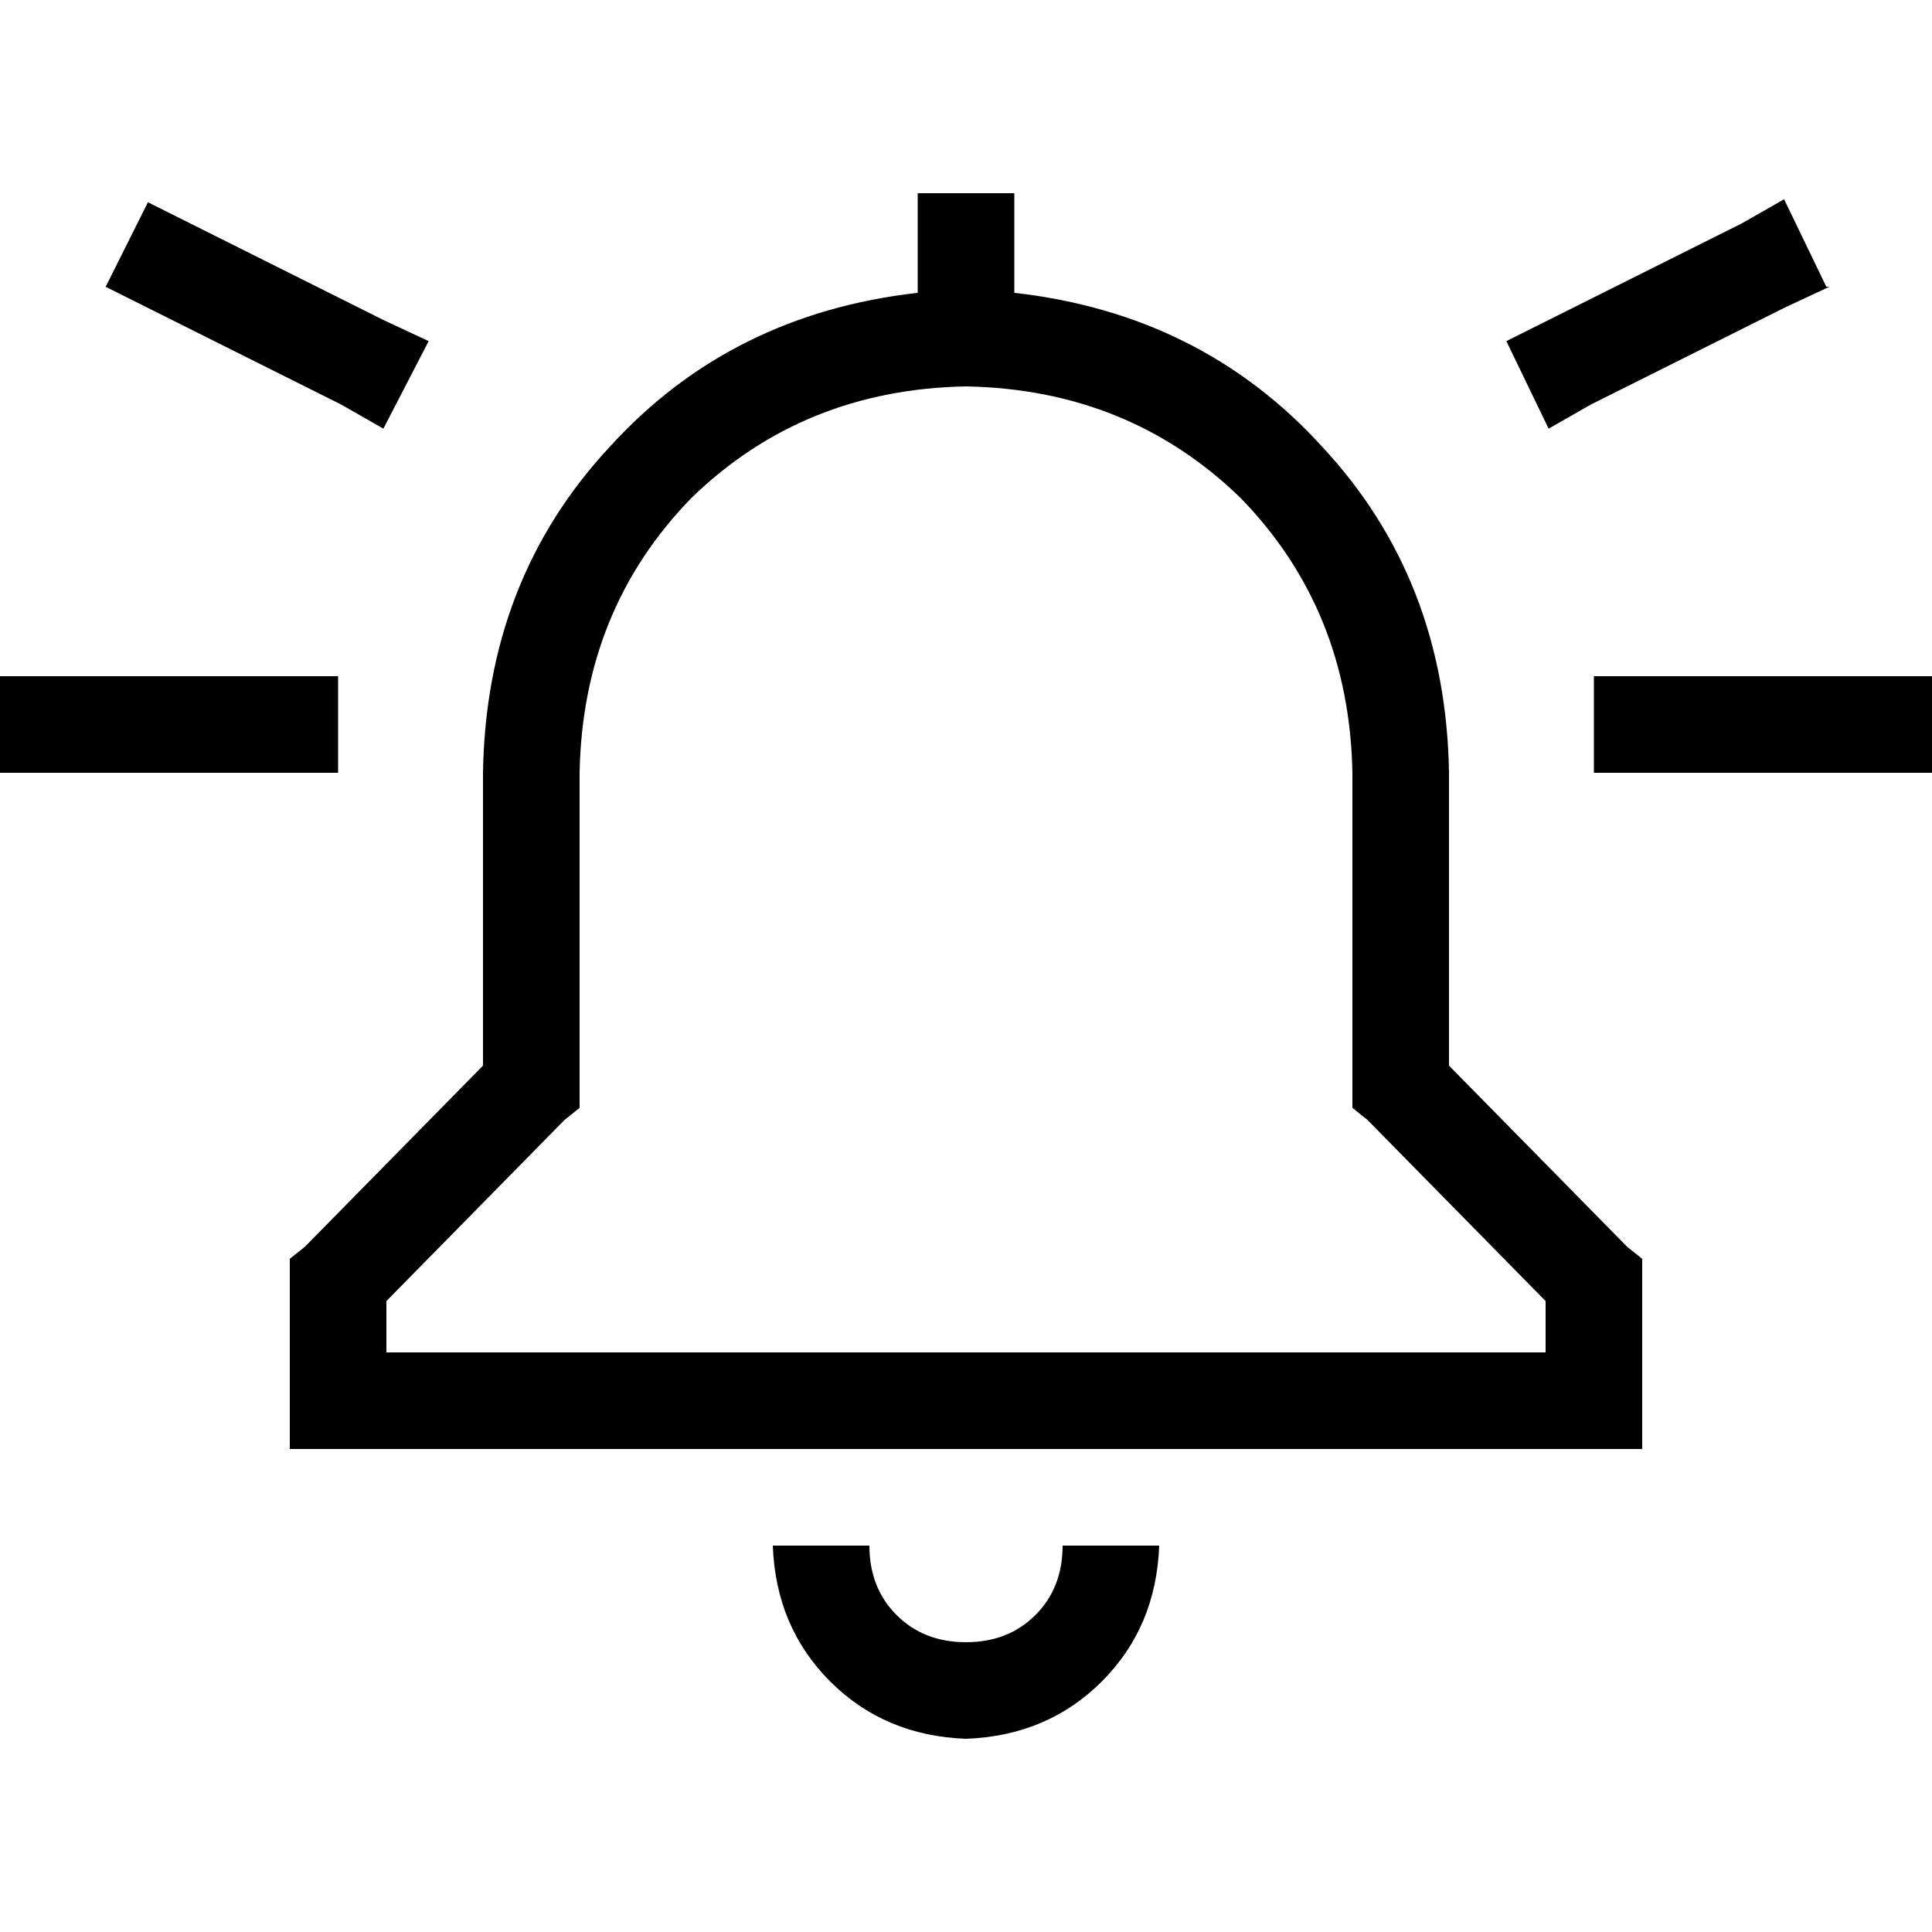 <svg xmlns="http://www.w3.org/2000/svg" viewBox="0 0 512 512">
  <path d="M 243.2 51.2 L 268.8 51.2 L 243.2 51.2 L 268.8 51.2 L 268.8 77.6 L 268.8 77.6 Q 318.4 83.2 350.4 118.4 Q 383.2 153.6 384 204.8 L 384 282.4 L 384 282.4 L 431.2 330.4 L 431.2 330.4 L 435.2 333.6 L 435.2 333.6 L 435.2 339.2 L 435.2 339.2 L 435.2 371.2 L 435.2 371.2 L 435.2 384 L 435.2 384 L 422.4 384 L 76.8 384 L 76.8 371.2 L 76.8 371.2 L 76.8 339.2 L 76.8 339.2 L 76.8 333.6 L 76.8 333.6 L 80.8 330.4 L 80.8 330.4 L 128 282.4 L 128 282.4 L 128 204.8 L 128 204.8 Q 128.8 153.6 161.6 118.4 Q 193.6 83.2 243.2 77.6 L 243.2 51.2 L 243.2 51.2 Z M 256 102.4 Q 212.8 103.2 183.2 132 L 183.2 132 L 183.2 132 Q 154.4 161.6 153.6 204.8 L 153.6 288 L 153.6 288 L 153.6 293.6 L 153.6 293.6 L 149.6 296.8 L 149.6 296.8 L 102.4 344.8 L 102.4 344.8 L 102.4 358.4 L 102.4 358.4 L 409.6 358.4 L 409.6 358.4 L 409.6 344.8 L 409.6 344.8 L 362.4 296.8 L 362.4 296.8 L 358.4 293.6 L 358.4 293.6 L 358.4 288 L 358.4 288 L 358.4 204.8 L 358.4 204.8 Q 357.6 161.6 328.8 132 Q 299.2 103.2 256 102.4 L 256 102.4 Z M 204.8 409.6 L 230.4 409.6 L 204.8 409.6 L 230.4 409.6 Q 230.4 420.8 237.6 428 Q 244.8 435.2 256 435.2 Q 267.2 435.2 274.4 428 Q 281.6 420.8 281.6 409.6 L 307.2 409.6 L 307.2 409.6 Q 306.4 431.2 292 445.6 Q 277.6 460 256 460.8 Q 234.4 460 220 445.6 Q 205.6 431.2 204.8 409.6 L 204.8 409.6 Z M 0 179.2 L 12.8 179.2 L 0 179.2 L 89.6 179.2 L 89.6 204.8 L 89.6 204.8 L 76.8 204.8 L 0 204.8 L 0 179.2 L 0 179.2 Z M 435.2 179.2 L 499.2 179.2 L 435.2 179.2 L 512 179.2 L 512 204.8 L 512 204.8 L 499.2 204.8 L 422.4 204.8 L 422.4 179.2 L 422.4 179.2 L 435.2 179.2 L 435.2 179.2 Z M 484.8 76 L 472.8 81.6 L 484.8 76 L 472.8 81.6 L 421.6 107.2 L 421.6 107.2 L 410.4 113.6 L 410.4 113.6 L 399.2 90.4 L 399.2 90.4 L 410.4 84.8 L 410.4 84.8 L 461.6 59.2 L 461.6 59.2 L 472.8 52.8 L 472.8 52.8 L 484 76 L 484.8 76 Z M 39.2 81.6 L 28 76 L 39.2 81.6 L 28 76 L 39.2 53.6 L 39.2 53.6 L 50.4 59.2 L 50.4 59.2 L 101.6 84.8 L 101.6 84.8 L 113.6 90.4 L 113.6 90.4 L 101.6 113.6 L 101.6 113.6 L 90.4 107.2 L 90.4 107.2 L 39.2 81.6 L 39.2 81.6 Z" />
</svg>